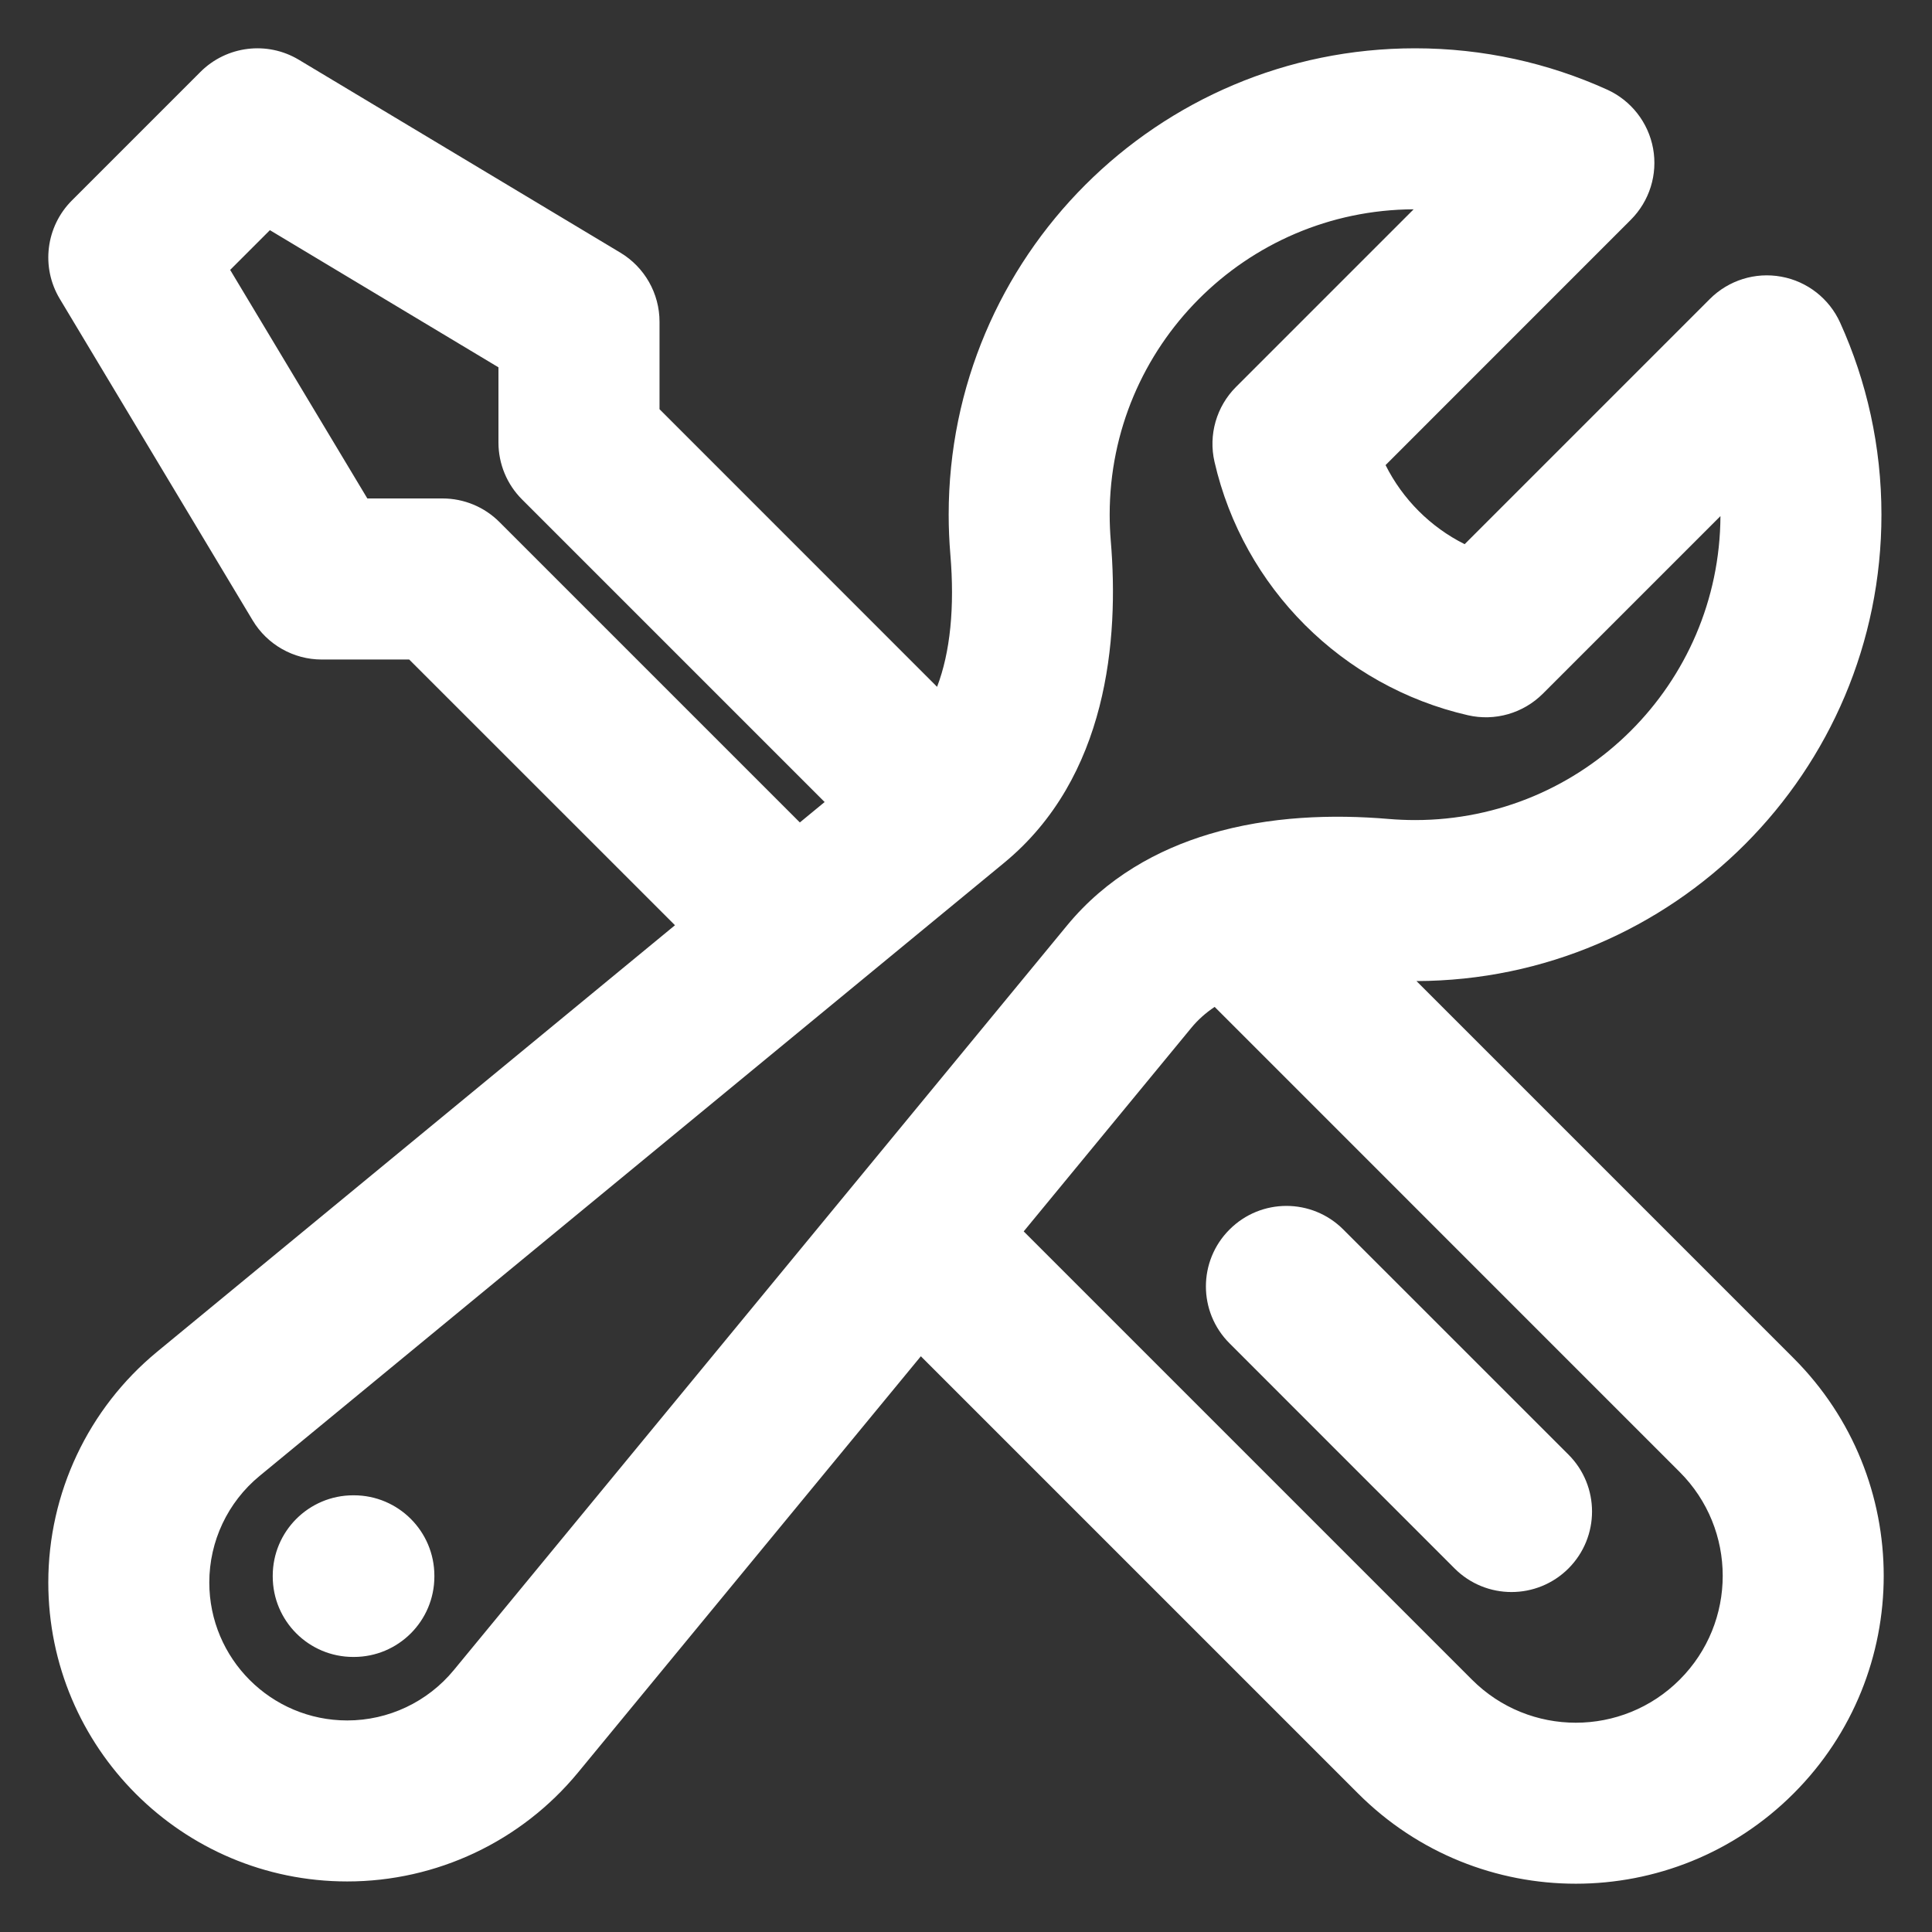 <svg width="30" height="30" viewBox="0 0 30 30" fill="none" xmlns="http://www.w3.org/2000/svg">
<rect x="0" y="0" width="30" height="30" fill="#333333" stroke="none"/>
<path fill-rule="evenodd" clip-rule="evenodd" d="M3.113 1.116C3.519 0.711 4.149 0.633 4.64 0.928L9.634 3.924C10.01 4.15 10.241 4.557 10.241 4.996V6.354L14.551 10.665C14.756 10.129 14.826 9.428 14.757 8.609C14.74 8.405 14.731 8.199 14.731 7.992C14.731 3.992 17.973 0.75 21.973 0.75C23.033 0.75 24.044 0.979 24.954 1.391C25.328 1.56 25.595 1.902 25.669 2.305C25.743 2.709 25.613 3.123 25.323 3.413L21.515 7.222C21.78 7.752 22.213 8.185 22.743 8.45L26.551 4.642C26.841 4.352 27.256 4.222 27.659 4.296C28.063 4.369 28.405 4.637 28.574 5.011C28.986 5.921 29.215 6.932 29.215 7.992C29.215 11.984 25.984 15.222 21.995 15.234L27.85 21.089C29.717 22.956 29.717 25.983 27.85 27.85C25.983 29.717 22.956 29.717 21.089 27.85L14.299 21.06L8.976 27.523C8.094 28.594 6.779 29.215 5.392 29.215C2.828 29.215 0.75 27.136 0.75 24.572C0.75 23.185 1.37 21.871 2.441 20.989L10.481 14.367L6.354 10.241H4.996C4.557 10.241 4.15 10.01 3.924 9.634L0.928 4.64C0.633 4.149 0.711 3.519 1.116 3.113L3.113 1.116ZM12.42 12.771L12.805 12.454L8.107 7.756C7.872 7.522 7.74 7.204 7.74 6.872V5.704L4.191 3.574L3.574 4.191L5.704 7.74H6.872C7.204 7.74 7.522 7.872 7.756 8.107L12.42 12.771ZM15.896 19.121L22.857 26.082C23.747 26.973 25.191 26.973 26.082 26.082C26.973 25.191 26.973 23.747 26.082 22.857L18.861 15.635C18.719 15.73 18.599 15.838 18.498 15.961L15.896 19.121ZM21.951 3.25C19.342 3.262 17.231 5.38 17.231 7.992C17.231 8.129 17.237 8.264 17.248 8.398C17.377 9.927 17.201 12.072 15.593 13.397L4.03 22.919C3.536 23.326 3.25 23.932 3.25 24.572C3.25 25.755 4.209 26.715 5.392 26.715C6.032 26.715 6.639 26.428 7.046 25.934L16.568 14.372C17.181 13.627 17.979 13.19 18.784 12.95C19.714 12.672 20.699 12.643 21.567 12.717C21.7 12.728 21.836 12.734 21.973 12.734C24.584 12.734 26.703 10.623 26.715 8.014L23.957 10.772C23.652 11.076 23.213 11.203 22.793 11.106C20.841 10.658 19.307 9.124 18.859 7.172C18.762 6.752 18.889 6.312 19.193 6.008L21.951 3.25ZM19.092 19.092C19.58 18.603 20.371 18.603 20.859 19.092L24.355 22.587C24.843 23.075 24.843 23.866 24.355 24.355C23.866 24.843 23.075 24.843 22.587 24.355L19.092 20.859C18.603 20.371 18.603 19.58 19.092 19.092ZM4.235 24.469C4.235 23.779 4.795 23.219 5.485 23.219H5.495C6.185 23.219 6.745 23.779 6.745 24.469V24.479C6.745 25.17 6.185 25.729 5.495 25.729H5.485C4.795 25.729 4.235 25.17 4.235 24.479V24.469Z" fill="white"/>
</svg>
